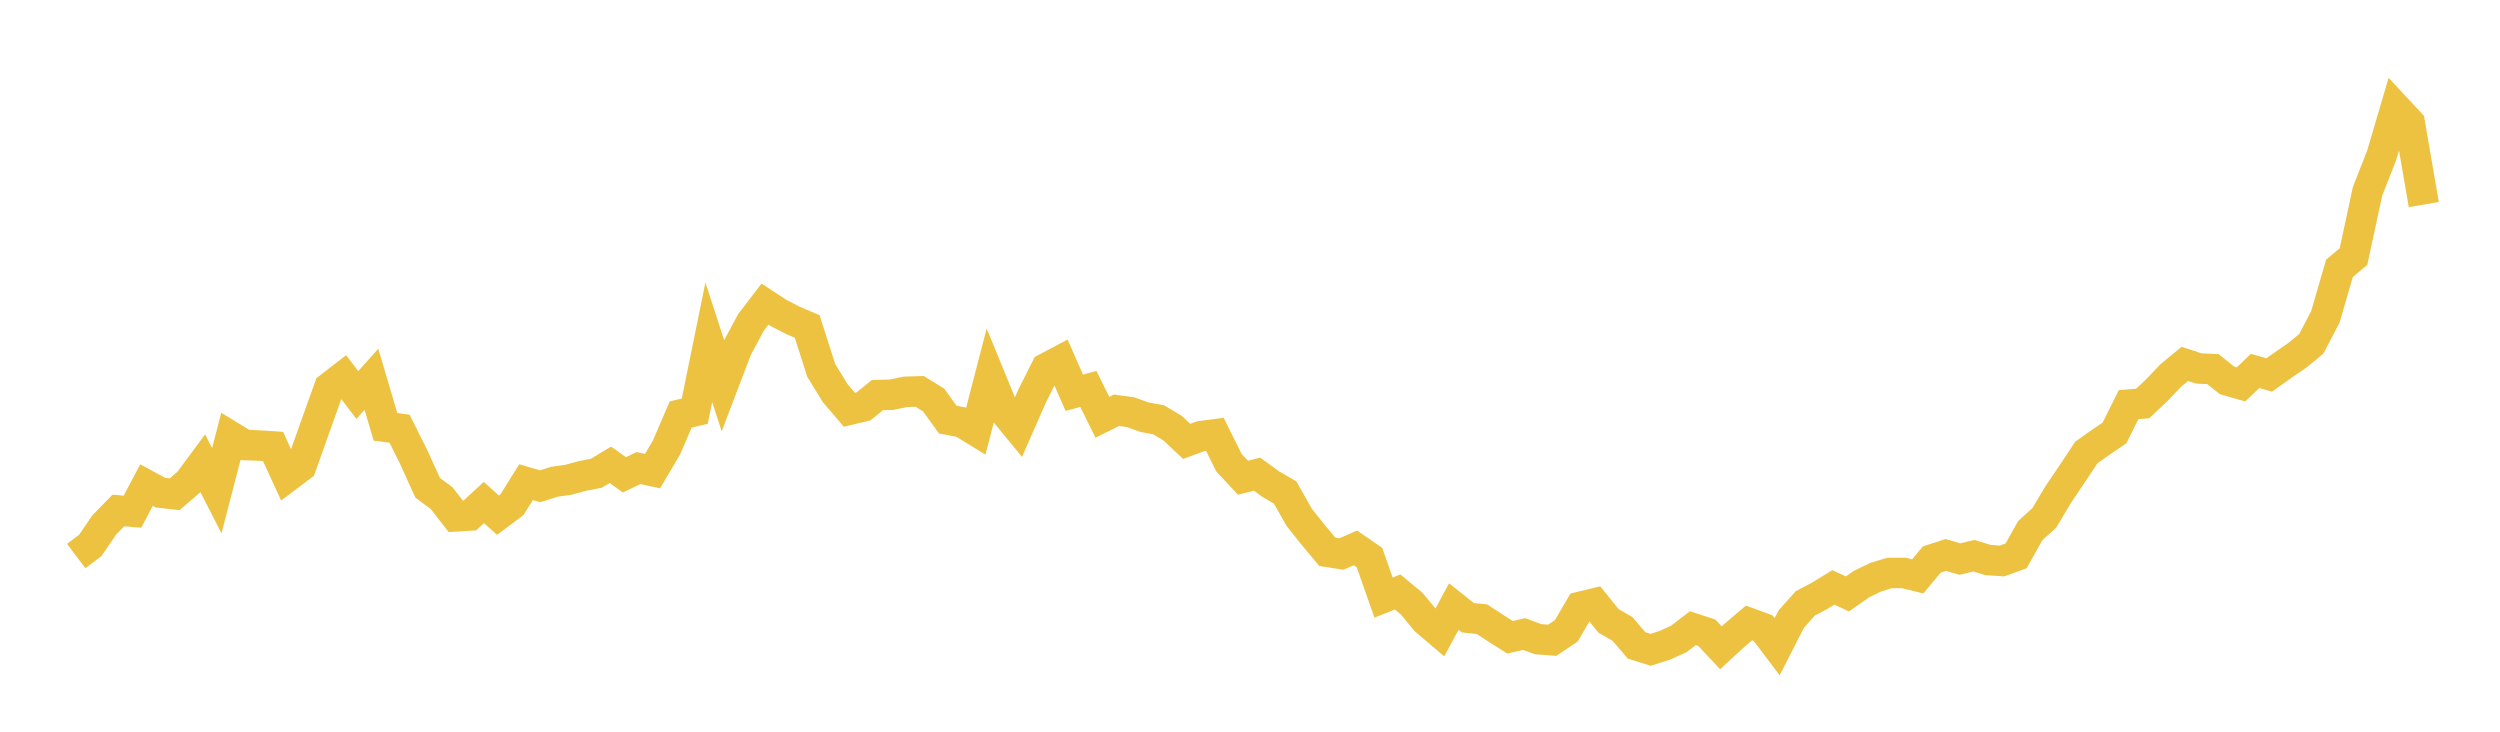 <svg width="164" height="48" xmlns="http://www.w3.org/2000/svg" xmlns:xlink="http://www.w3.org/1999/xlink"><path fill="none" stroke="rgb(237,194,64)" stroke-width="2" d="M5,36.477L5.922,35.78L6.844,34.43L7.766,33.487L8.689,33.566L9.611,31.82L10.533,32.321L11.455,32.423L12.377,31.633L13.299,30.388L14.222,32.191L15.144,28.632L16.066,29.192L16.988,29.227L17.91,29.287L18.832,31.288L19.754,30.596L20.677,27.997L21.599,25.42L22.521,24.706L23.443,25.913L24.365,24.88L25.287,27.999L26.21,28.123L27.132,29.968L28.054,31.998L28.976,32.684L29.898,33.872L30.82,33.817L31.743,32.966L32.665,33.795L33.587,33.108L34.509,31.628L35.431,31.9L36.353,31.606L37.275,31.475L38.198,31.224L39.12,31.046L40.042,30.491L40.964,31.149L41.886,30.704L42.808,30.904L43.731,29.339L44.653,27.19L45.575,26.974L46.497,22.45L47.419,25.291L48.341,22.874L49.263,21.151L50.186,19.948L51.108,20.551L52.03,21.025L52.952,21.417L53.874,24.302L54.796,25.799L55.719,26.88L56.641,26.661L57.563,25.917L58.485,25.894L59.407,25.703L60.329,25.675L61.251,26.245L62.174,27.527L63.096,27.702L64.018,28.266L64.94,24.708L65.862,26.958L66.784,28.081L67.707,25.978L68.629,24.149L69.551,23.662L70.473,25.766L71.395,25.514L72.317,27.372L73.24,26.915L74.162,27.038L75.084,27.37L76.006,27.537L76.928,28.092L77.85,28.955L78.772,28.614L79.695,28.493L80.617,30.35L81.539,31.339L82.461,31.105L83.383,31.774L84.305,32.308L85.228,33.938L86.15,35.095L87.072,36.198L87.994,36.342L88.916,35.943L89.838,36.577L90.76,39.202L91.683,38.833L92.605,39.598L93.527,40.71L94.449,41.496L95.371,39.791L96.293,40.523L97.216,40.618L98.138,41.223L99.06,41.805L99.982,41.592L100.904,41.931L101.826,42.001L102.749,41.382L103.671,39.806L104.593,39.583L105.515,40.726L106.437,41.261L107.359,42.339L108.281,42.627L109.204,42.334L110.126,41.917L111.048,41.212L111.97,41.51L112.892,42.495L113.814,41.648L114.737,40.866L115.659,41.204L116.581,42.423L117.503,40.618L118.425,39.583L119.347,39.097L120.269,38.534L121.192,38.961L122.114,38.316L123.036,37.868L123.958,37.586L124.88,37.585L125.802,37.81L126.725,36.706L127.647,36.406L128.569,36.674L129.491,36.455L130.413,36.738L131.335,36.8L132.257,36.465L133.18,34.815L134.102,33.977L135.024,32.435L135.946,31.068L136.868,29.678L137.79,29.028L138.713,28.4L139.635,26.544L140.557,26.471L141.479,25.603L142.401,24.634L143.323,23.872L144.246,24.172L145.168,24.214L146.09,24.952L147.012,25.216L147.934,24.333L148.856,24.6L149.778,23.945L150.701,23.312L151.623,22.552L152.545,20.785L153.467,17.605L154.389,16.831L155.311,12.55L156.234,10.198L157.156,7.071L158.078,8.062L159,13.419"></path></svg>